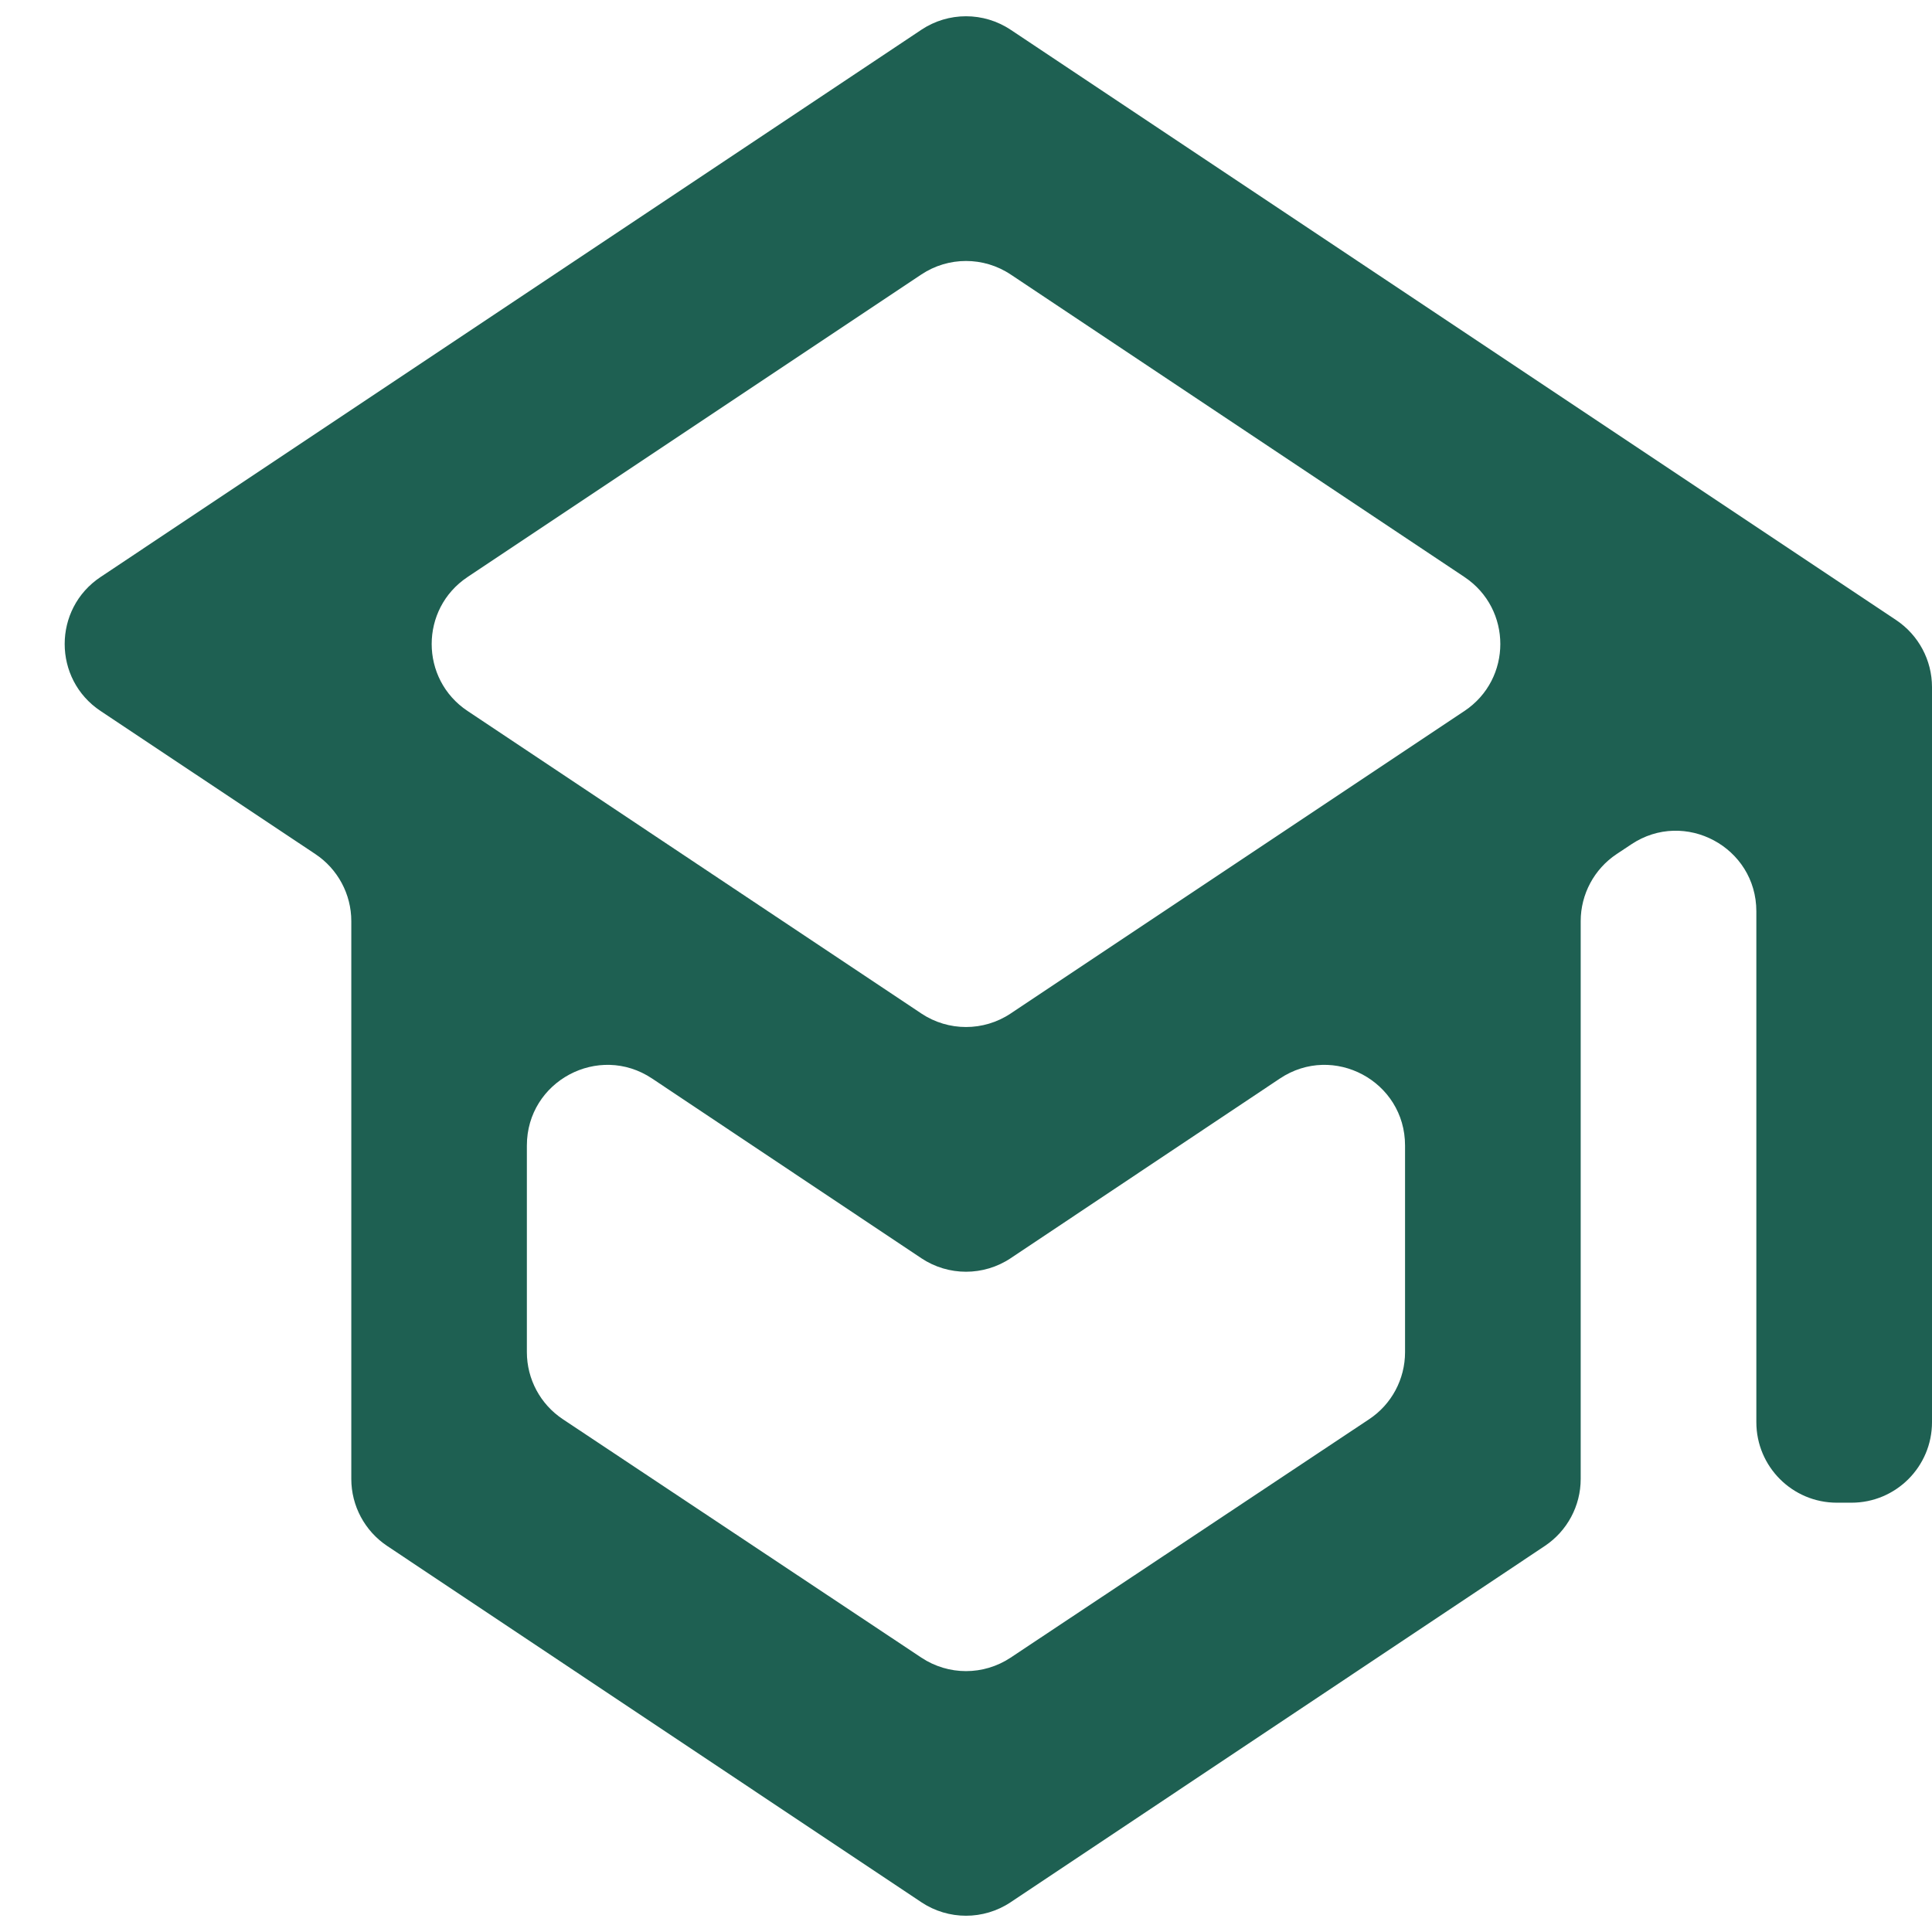 <svg width="24" height="24" viewBox="0 0 24 24" fill="none" xmlns="http://www.w3.org/2000/svg">
<g clip-path="url(#clip0_1449_18663)">
<path d="M12.555 0.37C12.219 0.146 11.781 0.146 11.445 0.37L1.249 7.168C0.655 7.564 0.655 8.436 1.249 8.832L3.918 10.61C4.196 10.795 4.364 11.108 4.364 11.442V18.372C4.364 18.706 4.531 19.018 4.809 19.204L11.445 23.63C11.781 23.854 12.219 23.854 12.555 23.63L19.191 19.204C19.469 19.018 19.636 18.706 19.636 18.372V11.442C19.636 11.108 19.804 10.795 20.082 10.61L20.264 10.489C20.928 10.046 21.818 10.523 21.818 11.321V17.667C21.818 18.219 22.266 18.667 22.818 18.667H23C23.552 18.667 24 18.219 24 17.667V8.535C24 8.201 23.833 7.889 23.555 7.703L12.555 0.37ZM18.192 7.168C18.786 7.564 18.786 8.436 18.192 8.832L12.555 12.59C12.219 12.814 11.781 12.814 11.445 12.59L5.808 8.832C5.214 8.436 5.214 7.564 5.808 7.168L11.445 3.41C11.781 3.186 12.219 3.186 12.555 3.41L18.192 7.168ZM17.454 16.797C17.454 17.132 17.287 17.445 17.008 17.63L12.554 20.592C12.218 20.815 11.782 20.815 11.446 20.592L6.992 17.63C6.713 17.445 6.545 17.132 6.545 16.797V14.23C6.545 13.431 7.436 12.954 8.101 13.398L11.445 15.63C11.781 15.854 12.219 15.854 12.555 15.63L15.899 13.398C16.564 12.954 17.454 13.431 17.454 14.23V16.797Z" fill="#1E6052"/>
</g>
<defs>
<clipPath id="clip0_1449_18663">
<rect width="24" height="24" fill="white"/>
</clipPath>
</defs>
</svg>
